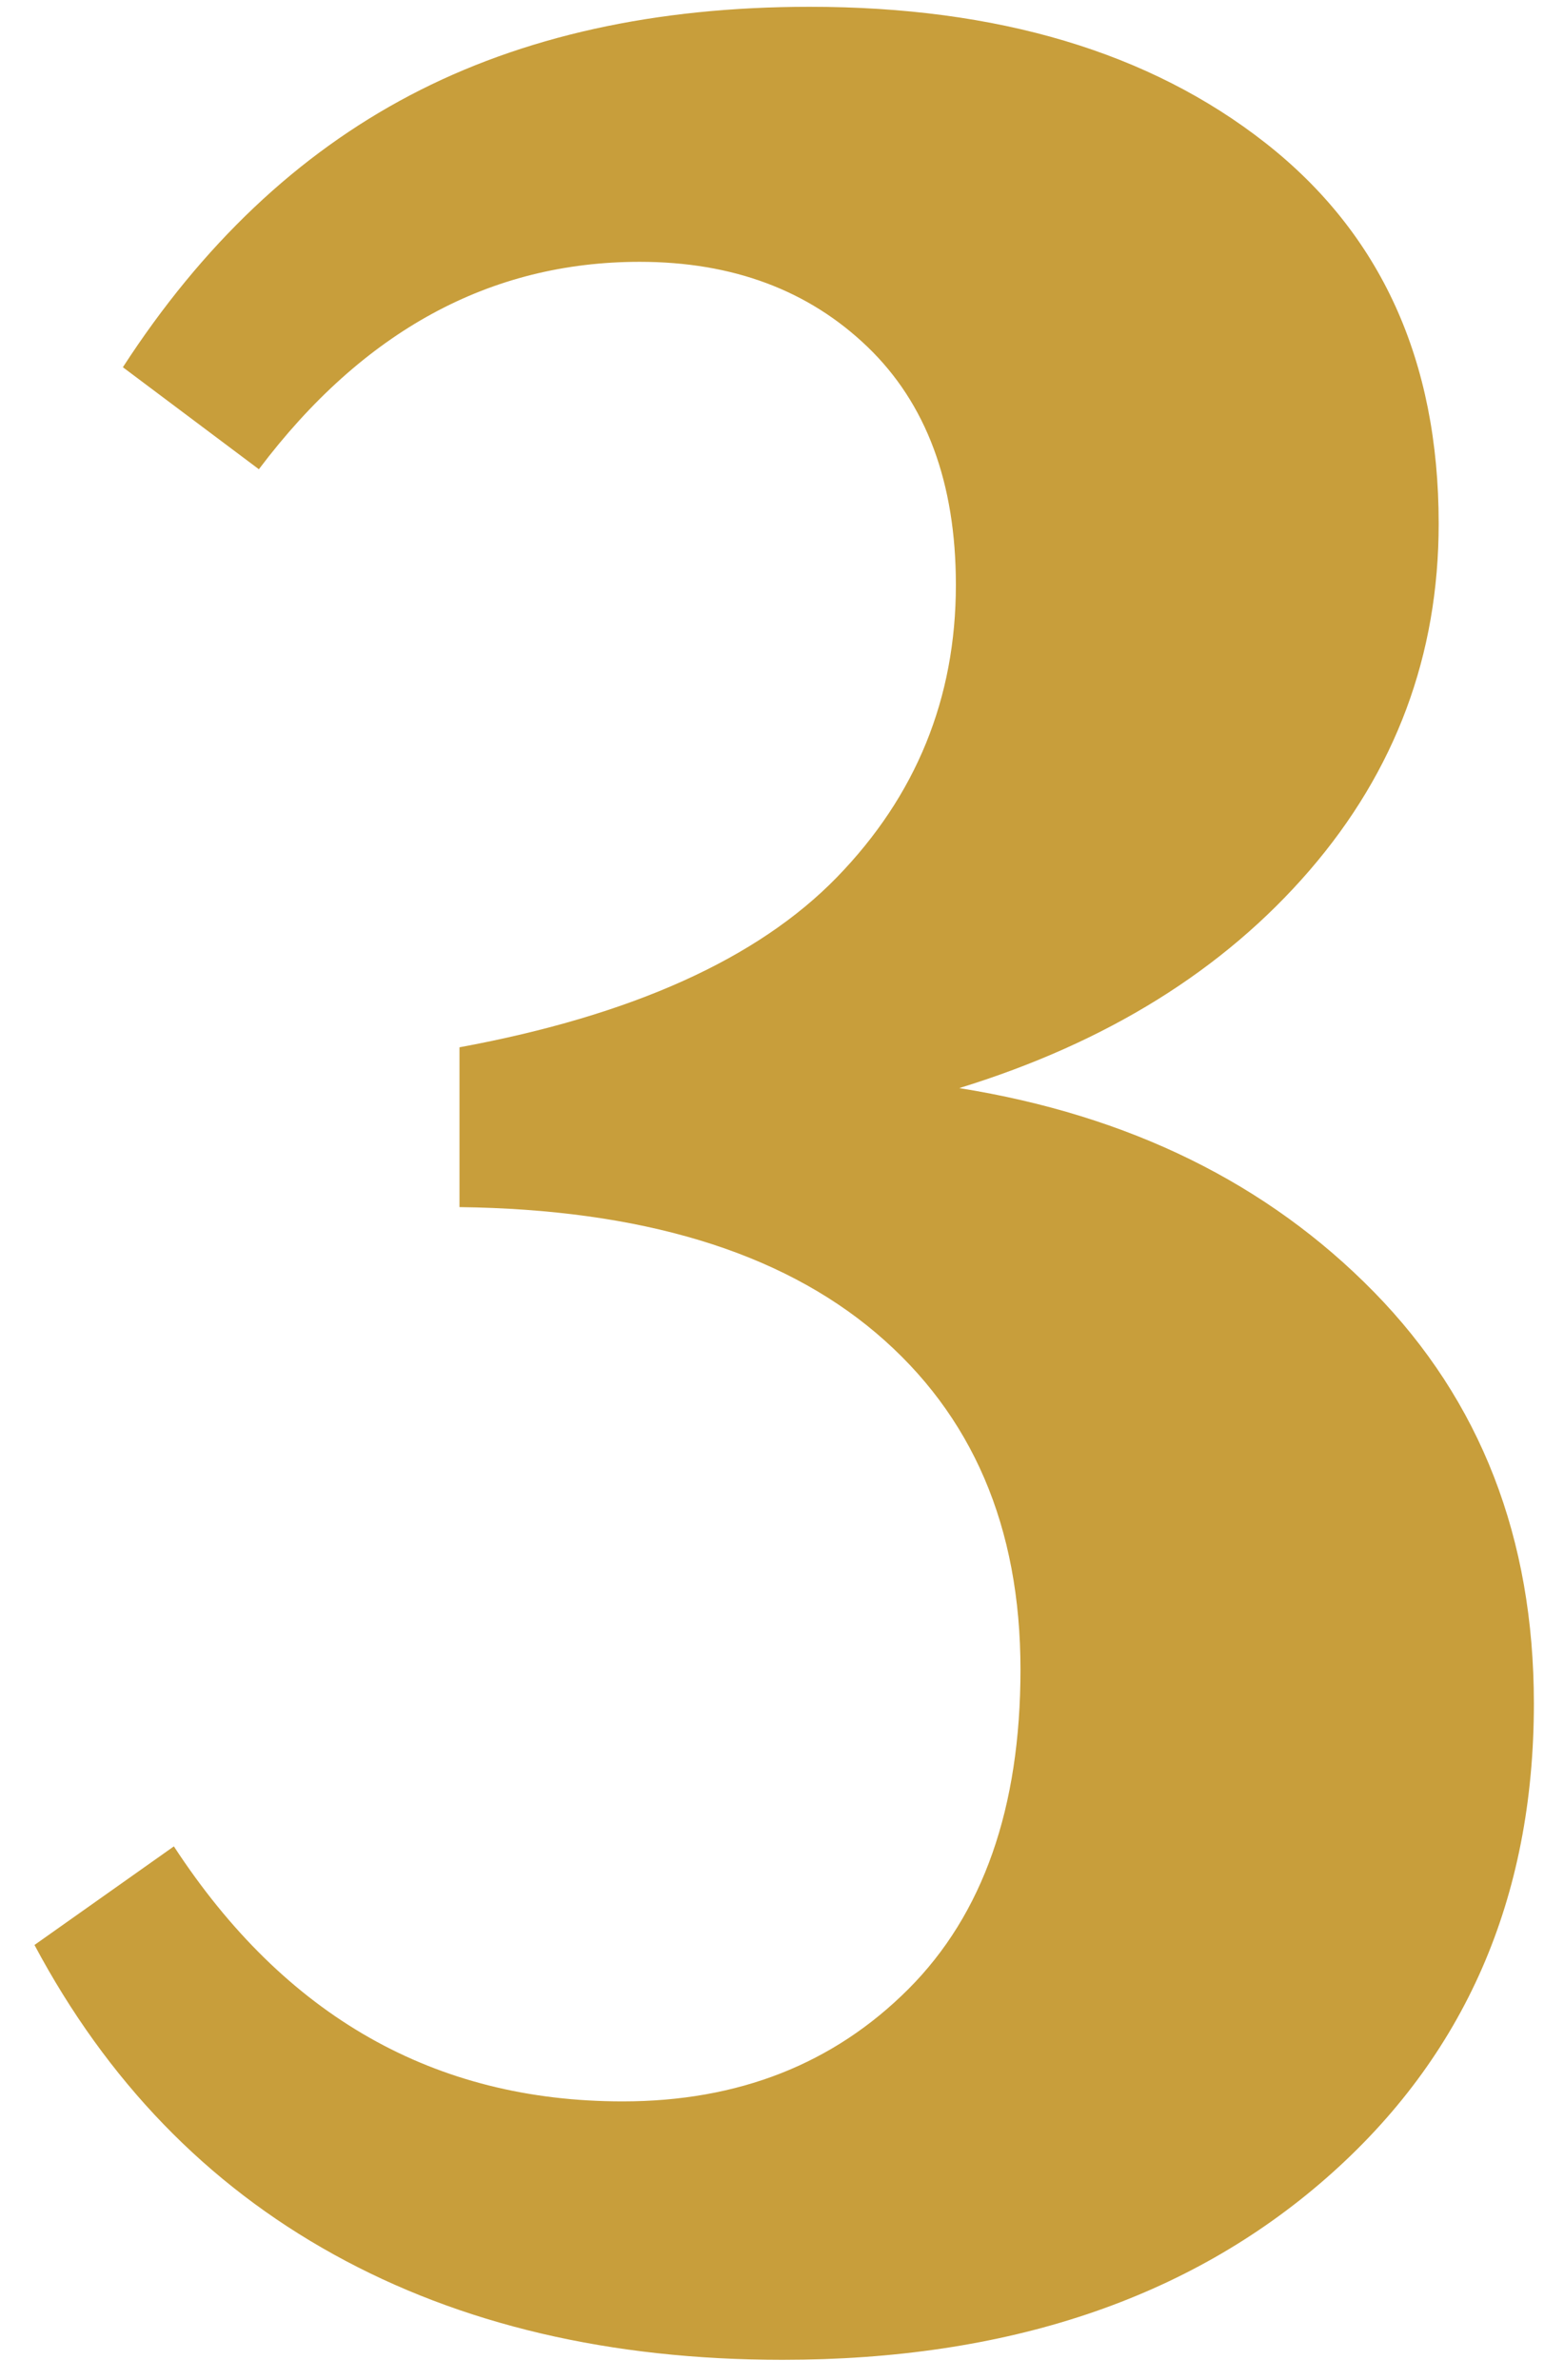 <?xml version="1.0" encoding="UTF-8"?>
<svg width="23px" height="35px" viewBox="0 0 23 35" version="1.1" xmlns="http://www.w3.org/2000/svg" xmlns:xlink="http://www.w3.org/1999/xlink">
    <title>num-3</title>
    <g id="Page-1" stroke="none" stroke-width="1" fill="none" fill-rule="evenodd">
        <g id="4-わたしたちの保育" transform="translate(-264, -3345)" fill="#C89E3B" fill-rule="nonzero">
            <path d="M275.507,3379.7 C278.807,3379.7 281.473,3378.808 283.507,3377.025 C285.54,3375.242 286.557,3372.917 286.557,3370.05 C286.557,3367.617 285.773,3365.6 284.207,3364 C282.64,3362.4 280.607,3361.4 278.107,3361 C280.273,3360.333 281.99,3359.267 283.257,3357.8 C284.523,3356.333 285.157,3354.633 285.157,3352.7 C285.157,3350.3 284.307,3348.433 282.607,3347.1 C280.907,3345.767 278.673,3345.1 275.907,3345.1 C273.64,3345.1 271.682,3345.533 270.032,3346.4 C268.382,3347.267 266.973,3348.6 265.807,3350.4 L265.807,3350.4 L267.807,3351.9 C269.34,3349.867 271.207,3348.85 273.407,3348.85 C274.773,3348.85 275.89,3349.267 276.757,3350.1 C277.623,3350.933 278.057,3352.1 278.057,3353.6 C278.057,3355.267 277.473,3356.7 276.307,3357.9 C275.14,3359.1 273.29,3359.933 270.757,3360.4 L270.757,3360.4 L270.757,3362.75 C273.423,3362.783 275.465,3363.4 276.882,3364.6 C278.298,3365.8 279.007,3367.45 279.007,3369.55 C279.007,3371.583 278.457,3373.15 277.357,3374.25 C276.257,3375.35 274.857,3375.9 273.157,3375.9 C270.39,3375.9 268.19,3374.65 266.557,3372.15 L266.557,3372.15 L264.507,3373.6 C265.573,3375.6 267.04,3377.117 268.907,3378.15 C270.773,3379.183 272.973,3379.7 275.507,3379.7 Z" id="3"></path>
        </g>
    </g>
</svg>
